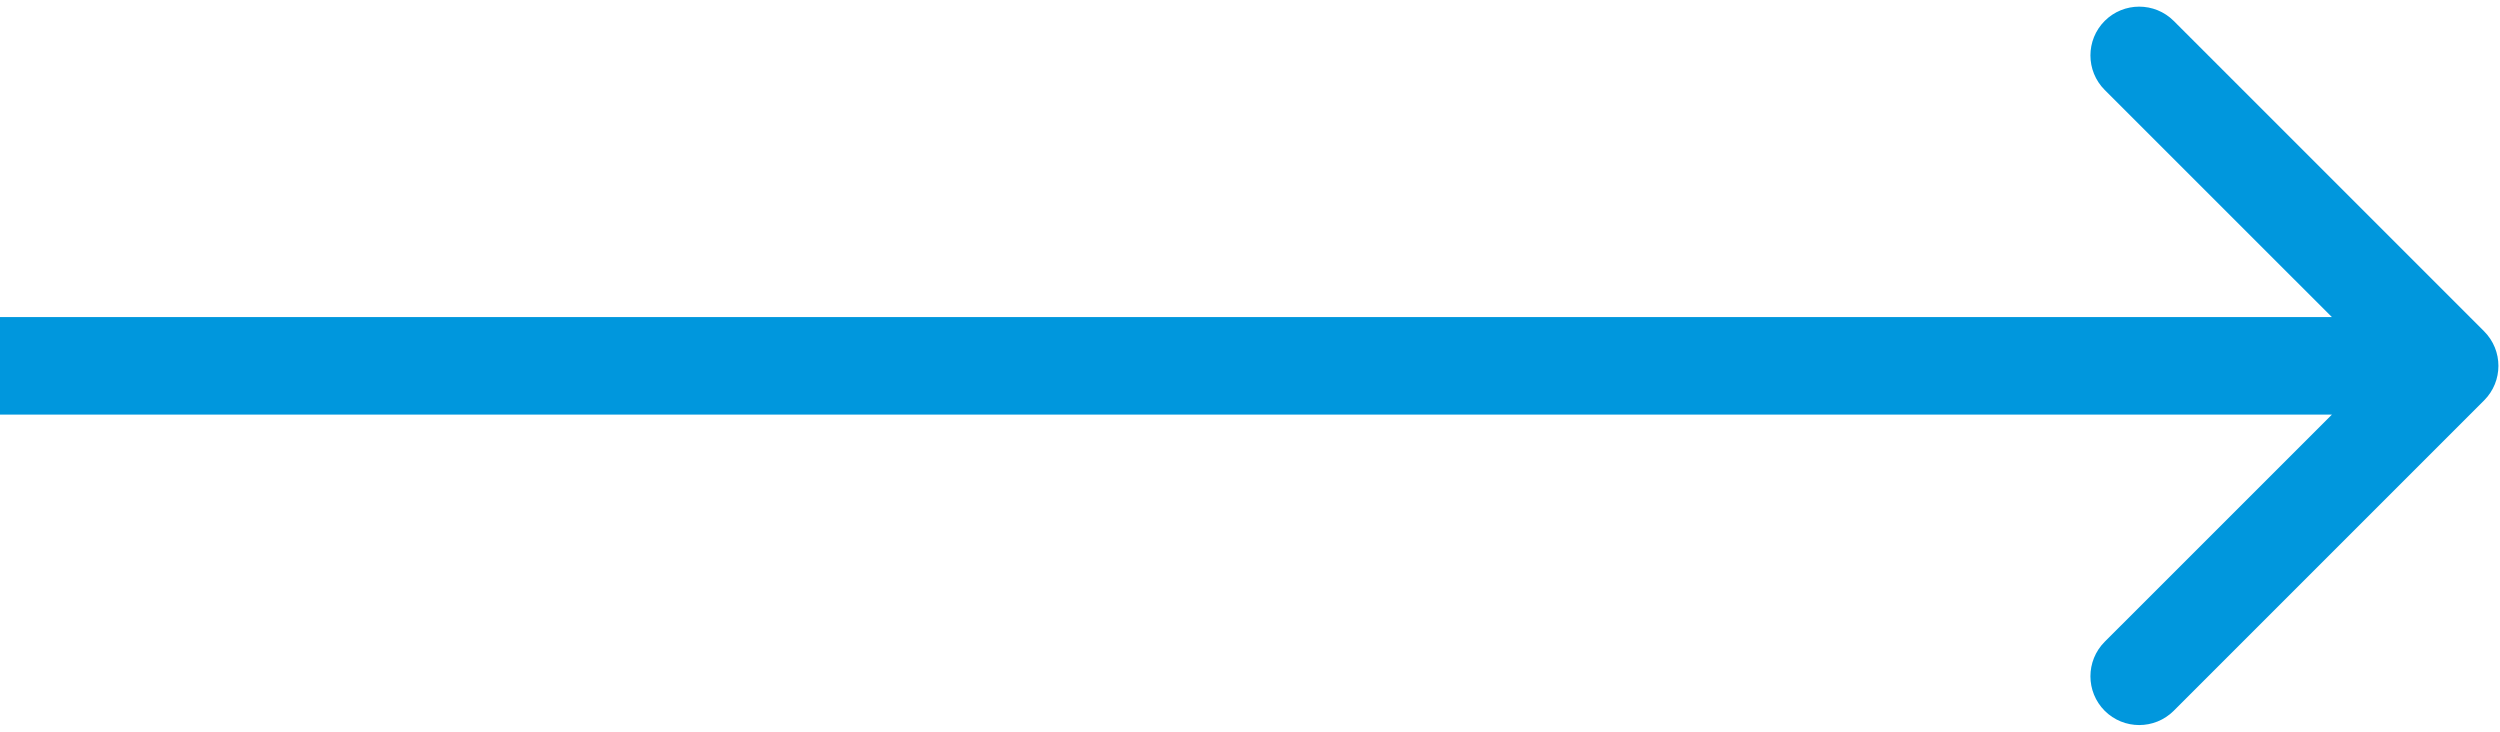 <?xml version="1.0" encoding="UTF-8"?> <svg xmlns="http://www.w3.org/2000/svg" width="41" height="12" viewBox="0 0 41 12" fill="none"><path d="M40.74 6.566C41.052 6.253 41.052 5.747 40.74 5.434L35.649 0.343C35.336 0.031 34.83 0.031 34.517 0.343C34.205 0.656 34.205 1.162 34.517 1.475L39.043 6L34.517 10.525C34.205 10.838 34.205 11.344 34.517 11.657C34.83 11.969 35.336 11.969 35.649 11.657L40.74 6.566ZM-1.68538e-08 6.8L40.174 6.8L40.174 5.2L1.68534e-08 5.2L-1.68538e-08 6.8Z" fill="#0097DD"></path></svg> 